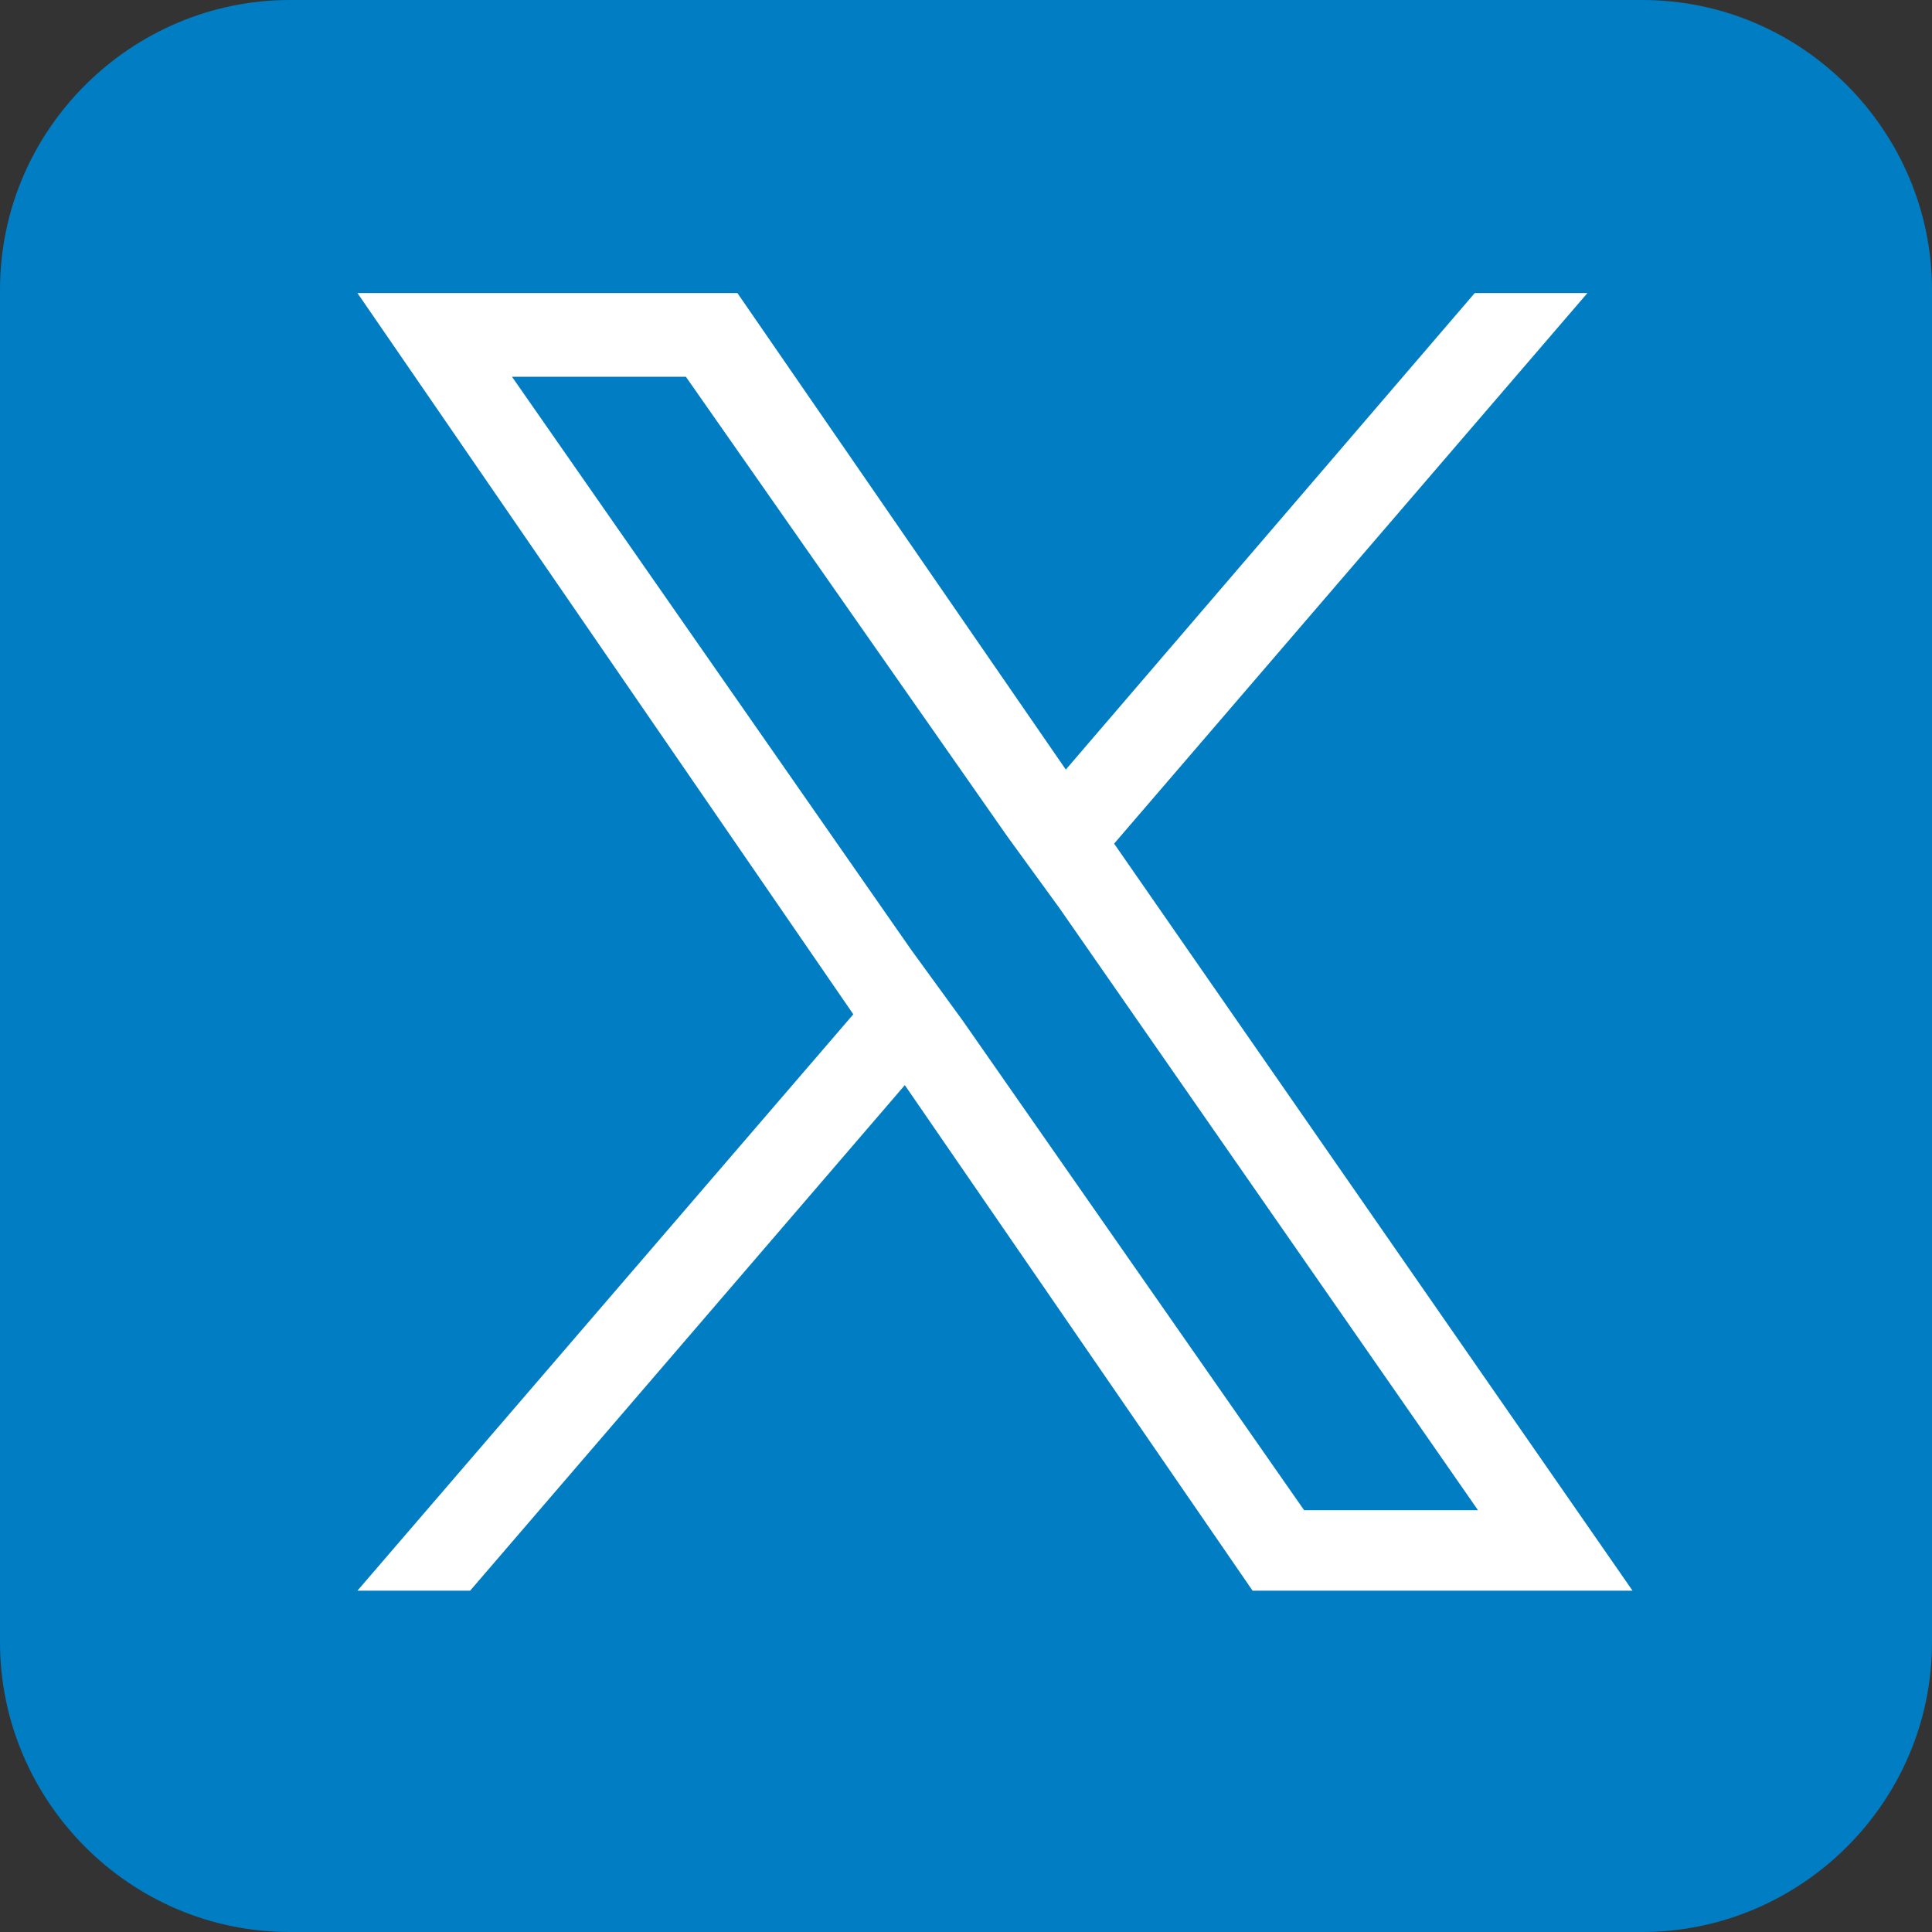 <?xml version="1.0" encoding="utf-8"?>
<!-- Generator: Adobe Illustrator 28.2.0, SVG Export Plug-In . SVG Version: 6.00 Build 0)  -->
<svg version="1.1" id="Layer_1" xmlns="http://www.w3.org/2000/svg" xmlns:xlink="http://www.w3.org/1999/xlink" x="0px" y="0px"
	 viewBox="0 0 60 60" style="enable-background:new 0 0 60 60;" xml:space="preserve">
<rect x="0" y="0" width="60" height="60" fill="#333333" stroke="none"/>
<style type="text/css">
	.st0{fill:#007DC3;}
	.st1{fill:#FFFFFF;}
</style>
<g>
	<path class="st0" d="M51,0H9C4.1,0,0,4,0,9v42c0,4.9,4,9,9,9h42c4.9,0,9-4,9-9V9C60,4.1,56,0,51,0z"/>
</g>
<path class="st1" d="M34.6,26.2L49.3,9.1h-3.5L33.1,23.9L22.9,9.1H11.1l15.4,22.4L11.1,49.4h3.5l13.5-15.7l10.8,15.7h11.8L34.6,26.2
	L34.6,26.2z M29.9,31.7l-1.6-2.2L15.9,11.7h5.4l10,14.3l1.6,2.2l13,18.7h-5.4L29.9,31.7L29.9,31.7z"/>
</svg>
